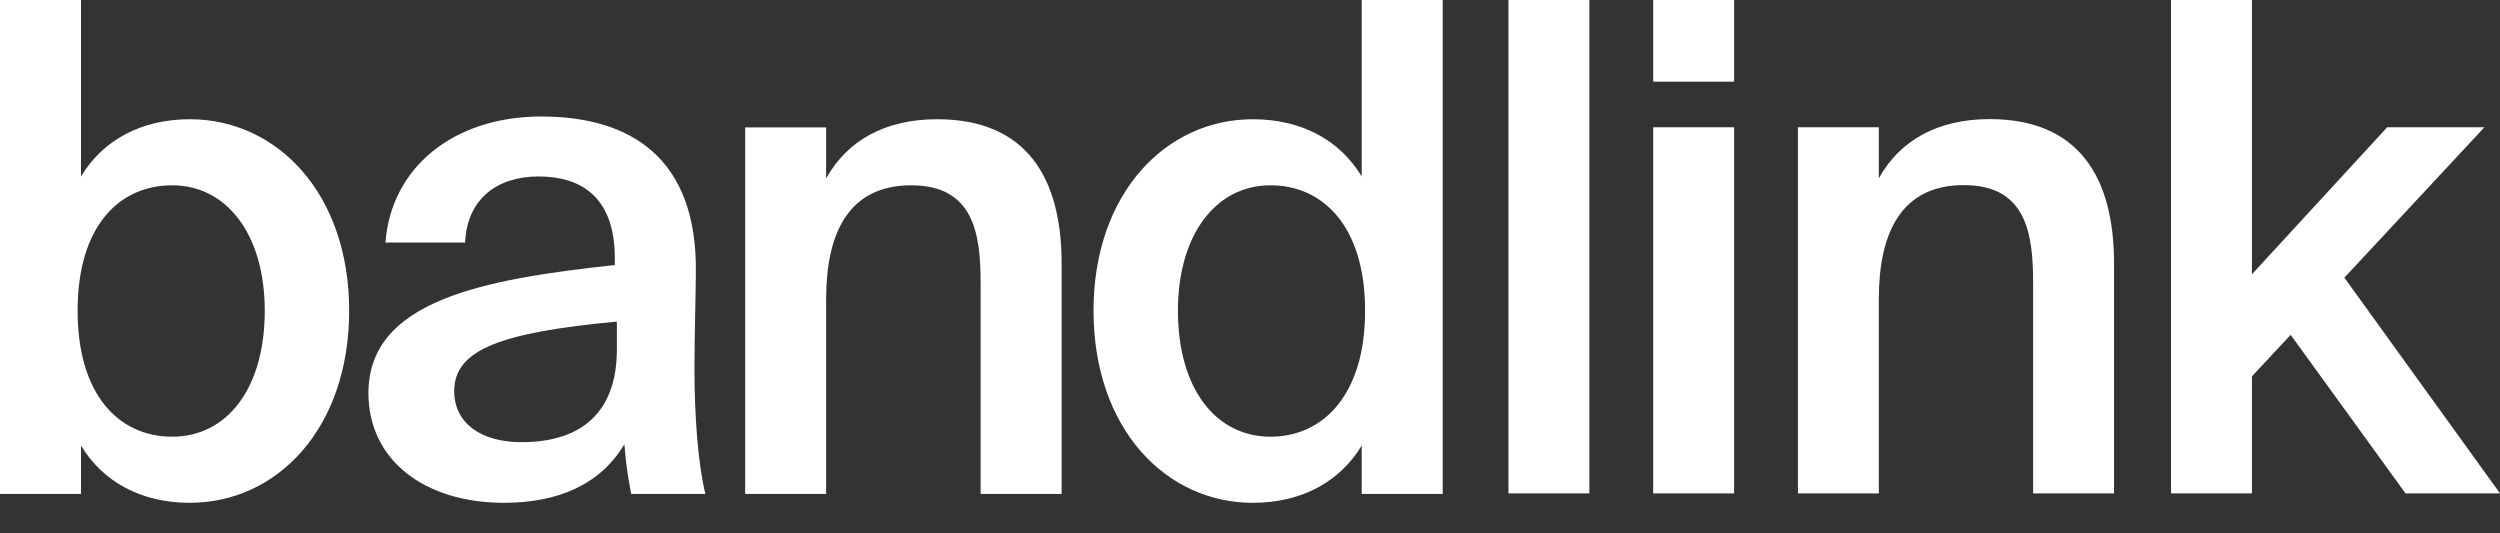<svg width="75" height="16" viewBox="0 0 75 16" fill="none" xmlns="http://www.w3.org/2000/svg">
<rect x="0" y="0" width="75" height="16" fill="#333333" stroke="none"/>
<path d="M47.681 0H45.254V14.802H47.681V0Z" fill="white"/>
<path d="M49.596 0V2.45H52.023V0H49.596ZM49.596 3.818V14.802H52.023V3.818H49.596Z" fill="white"/>
<path d="M56.365 3.818H53.938V14.802H56.365V8.963C56.365 6.983 57.038 5.553 58.914 5.553C60.79 5.553 60.994 7.003 60.994 8.493V14.802H63.421V7.901C63.421 5.288 62.34 3.573 59.689 3.573C58.139 3.573 56.997 4.206 56.365 5.349V3.818Z" fill="white"/>
<path d="M65.131 0V14.802H67.558V11.29L68.72 10.045L72.166 14.802H75.001L70.331 8.33L74.532 3.818H71.616L67.558 8.228V0H65.131Z" fill="white"/>
<path d="M2.328 9.32C2.328 6.786 3.573 5.559 5.166 5.559C6.799 5.559 7.943 7.031 7.943 9.32C7.943 11.671 6.799 13.101 5.166 13.101C3.573 13.101 2.328 11.855 2.328 9.32ZM0 0V14.818H2.43V13.367C3.083 14.45 4.227 15.084 5.697 15.084C8.31 15.084 10.475 12.856 10.475 9.32C10.475 5.805 8.31 3.577 5.697 3.577C4.227 3.577 3.083 4.21 2.43 5.294V0H0Z" fill="white"/>
<path d="M18.506 10.485C18.506 12.366 17.445 13.265 15.648 13.265C14.423 13.265 13.626 12.693 13.626 11.732C13.626 10.485 15.035 9.974 18.506 9.647V10.485ZM15.117 15.084C16.75 15.084 18.016 14.532 18.731 13.326C18.792 14.082 18.853 14.348 18.935 14.818H21.161C20.936 13.899 20.834 12.447 20.834 11.058C20.834 10.056 20.875 8.748 20.875 8.217C20.936 4.701 18.874 3.495 16.24 3.495C13.585 3.495 11.727 5.048 11.564 7.276H13.953C14.014 5.948 14.933 5.294 16.158 5.294C17.383 5.294 18.445 5.866 18.445 7.746V7.951C14.443 8.38 11.053 9.034 11.053 11.793C11.053 13.796 12.728 15.084 15.117 15.084Z" fill="white"/>
<path d="M24.784 3.822H22.355V14.818H24.784V8.973C24.784 6.99 25.458 5.559 27.337 5.559C29.215 5.559 29.419 7.011 29.419 8.503V14.818H31.849V7.91C31.849 5.294 30.767 3.577 28.113 3.577C26.561 3.577 25.417 4.21 24.784 5.355V3.822Z" fill="white"/>
<path d="M40.851 5.294C40.198 4.21 39.054 3.577 37.584 3.577C34.971 3.577 32.806 5.805 32.806 9.32C32.806 12.856 34.971 15.084 37.584 15.084C39.054 15.084 40.198 14.45 40.851 13.367V14.818H43.281V0H40.851V5.294ZM40.953 9.32C40.953 11.855 39.687 13.101 38.115 13.101C36.481 13.101 35.338 11.671 35.338 9.32C35.338 7.031 36.481 5.559 38.115 5.559C39.687 5.559 40.953 6.786 40.953 9.32Z" fill="white"/>
</svg>
